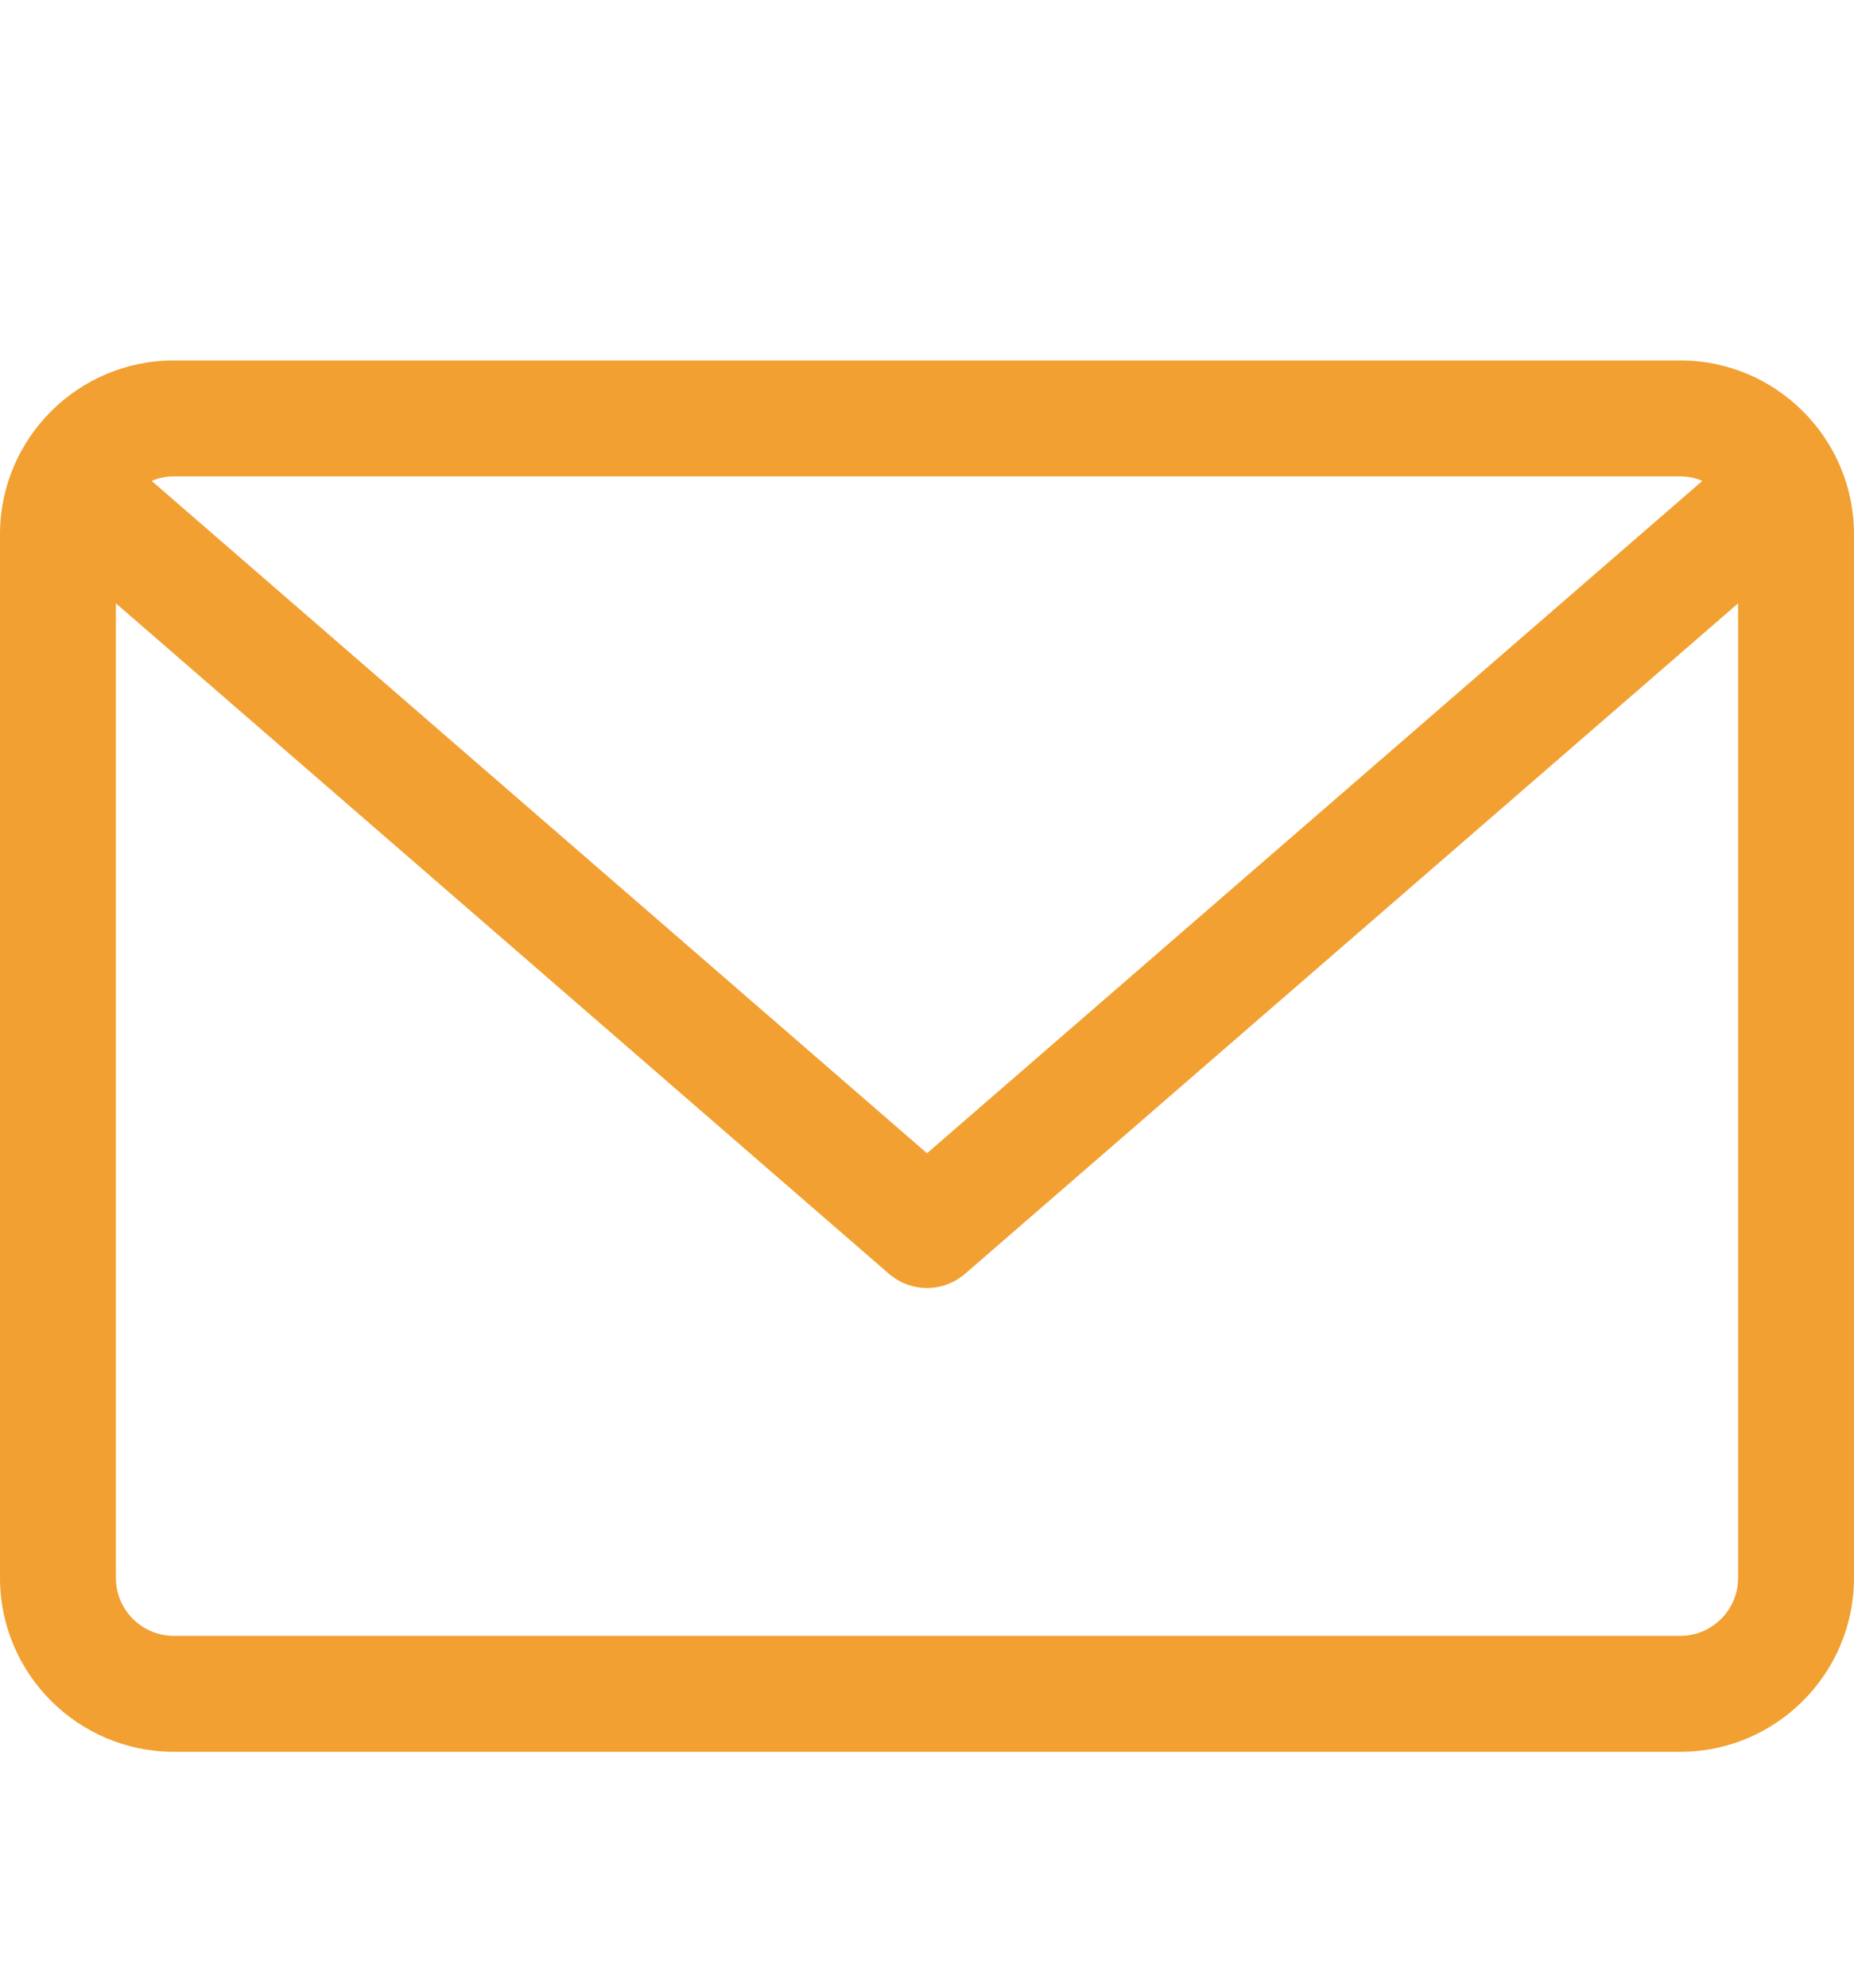 <svg xmlns="http://www.w3.org/2000/svg" width="14" height="15" viewBox="0 0 14 15" fill="none"><g clip-path="url(#clip0_27_567)"><g clip-path="url(#clip1_27_567)"><g clip-path="url(#clip2_27_567)"><path d="M12.688 2.72H1.313C0.589 2.72 0 3.308 0 4.032V11.907C0 12.631 0.589 13.22 1.313 13.22H12.688C13.411 13.22 14 12.631 14 11.907V4.032C14 3.308 13.411 2.72 12.688 2.72ZM12.688 3.595C12.747 3.595 12.803 3.607 12.855 3.629L7 8.703L1.145 3.629C1.196 3.607 1.253 3.595 1.312 3.595H12.688ZM12.688 12.345H1.313C1.071 12.345 0.875 12.149 0.875 11.907V4.553L6.713 9.613C6.796 9.684 6.898 9.72 7 9.72C7.102 9.72 7.204 9.684 7.287 9.613L13.125 4.553V11.907C13.125 12.149 12.929 12.345 12.688 12.345Z" fill="#F2A032"></path></g></g></g><defs><clipPath id="clip0_27_567"><rect width="14" height="14" fill="white" transform="translate(0 0.97)"></rect></clipPath><clipPath id="clip1_27_567"><rect width="14" height="14" fill="white" transform="translate(0 0.97)"></rect></clipPath><clipPath id="clip2_27_567"><rect width="14" height="14" fill="white" transform="translate(0 0.97)"></rect></clipPath></defs></svg>